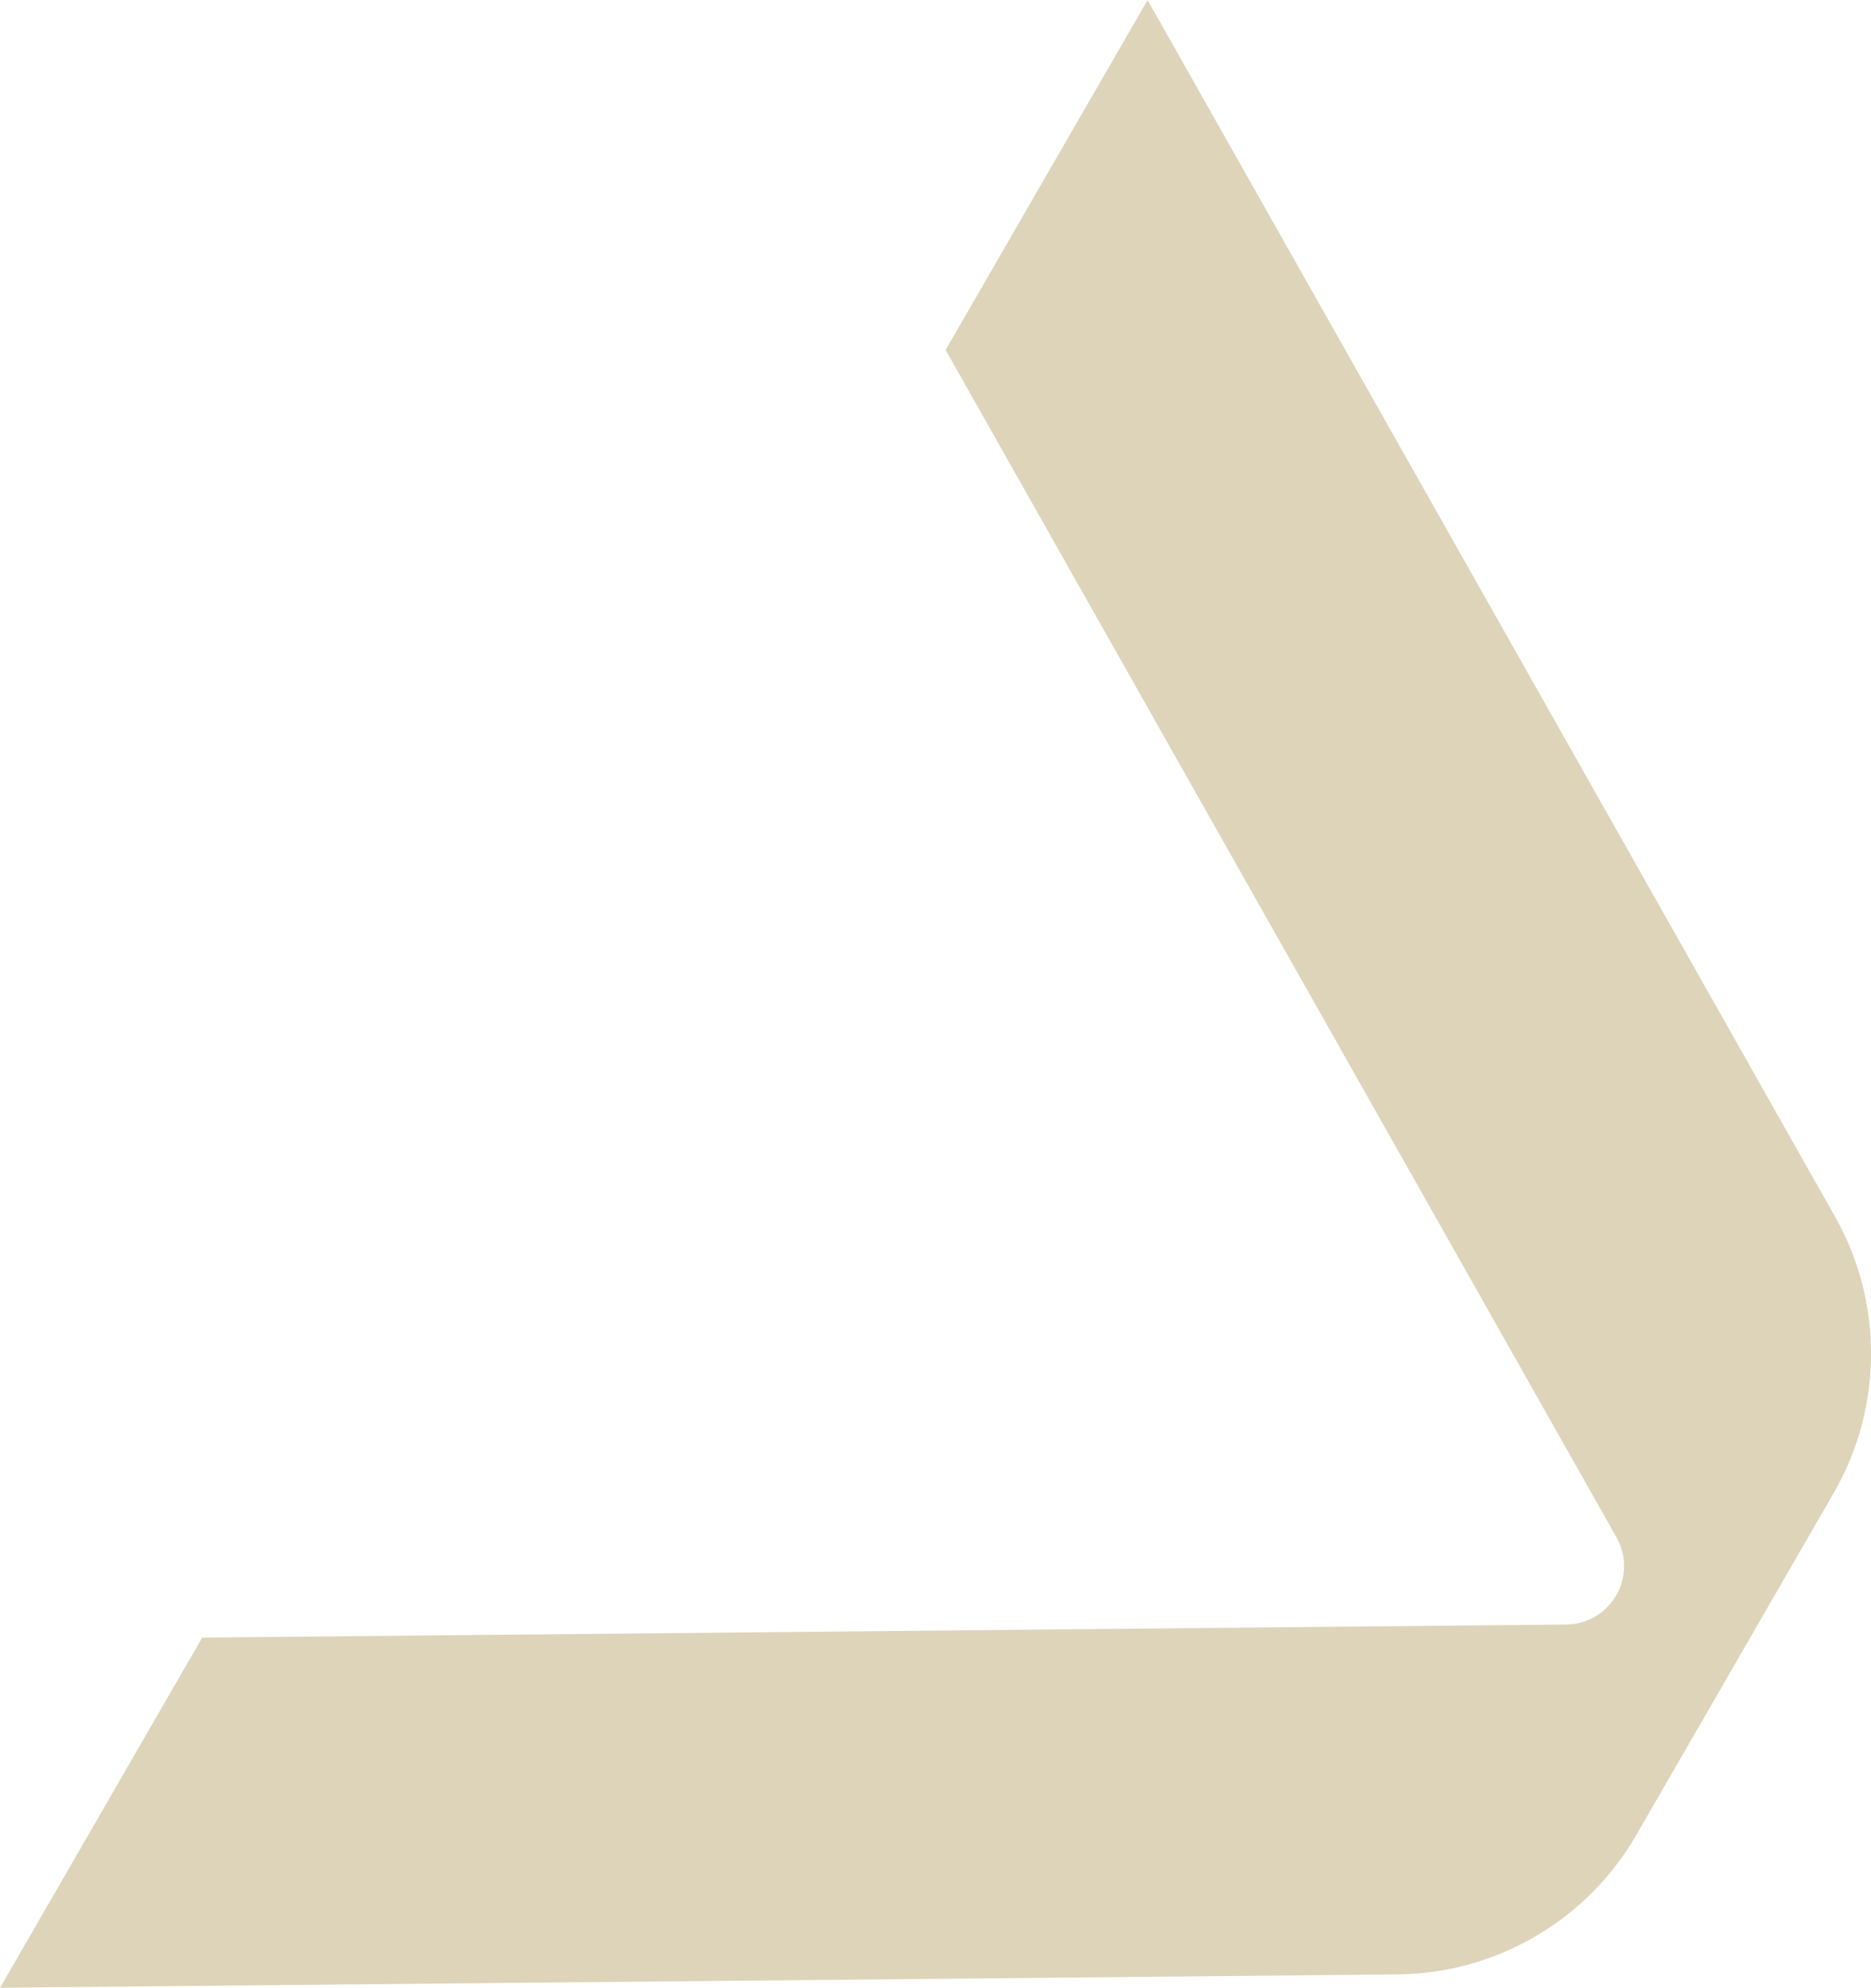 <?xml version="1.0" encoding="UTF-8" standalone="no"?>
<svg
   xmlns="http://www.w3.org/2000/svg"
   viewBox="0 0 21.458 22.794"
   x="0"
   y="0">
  <g
     transform="translate(-95.104,-123.073)"
     id="layer1">
    <path
       d="m 108.265,123.073 7.883,13.949 v 0 c 0.558,0.985 0.552,2.192 -0.014,3.172 l -2.264,3.922 c -0.566,0.98 -1.608,1.588 -2.74,1.598 v 0 l -16.025,0.153 2.318,-4.015 15.643,-0.15 c 0.237,-0.002 0.455,-0.129 0.574,-0.335 v 0 c 0.119,-0.206 0.12,-0.458 0.003,-0.665 l -7.694,-13.616 2.318,-4.015"
       style="fill:#ddd4ba;fill-opacity:1;fill-rule:nonzero;stroke:none;stroke-width:0.035"
       id="path20" />
  </g>
</svg>
